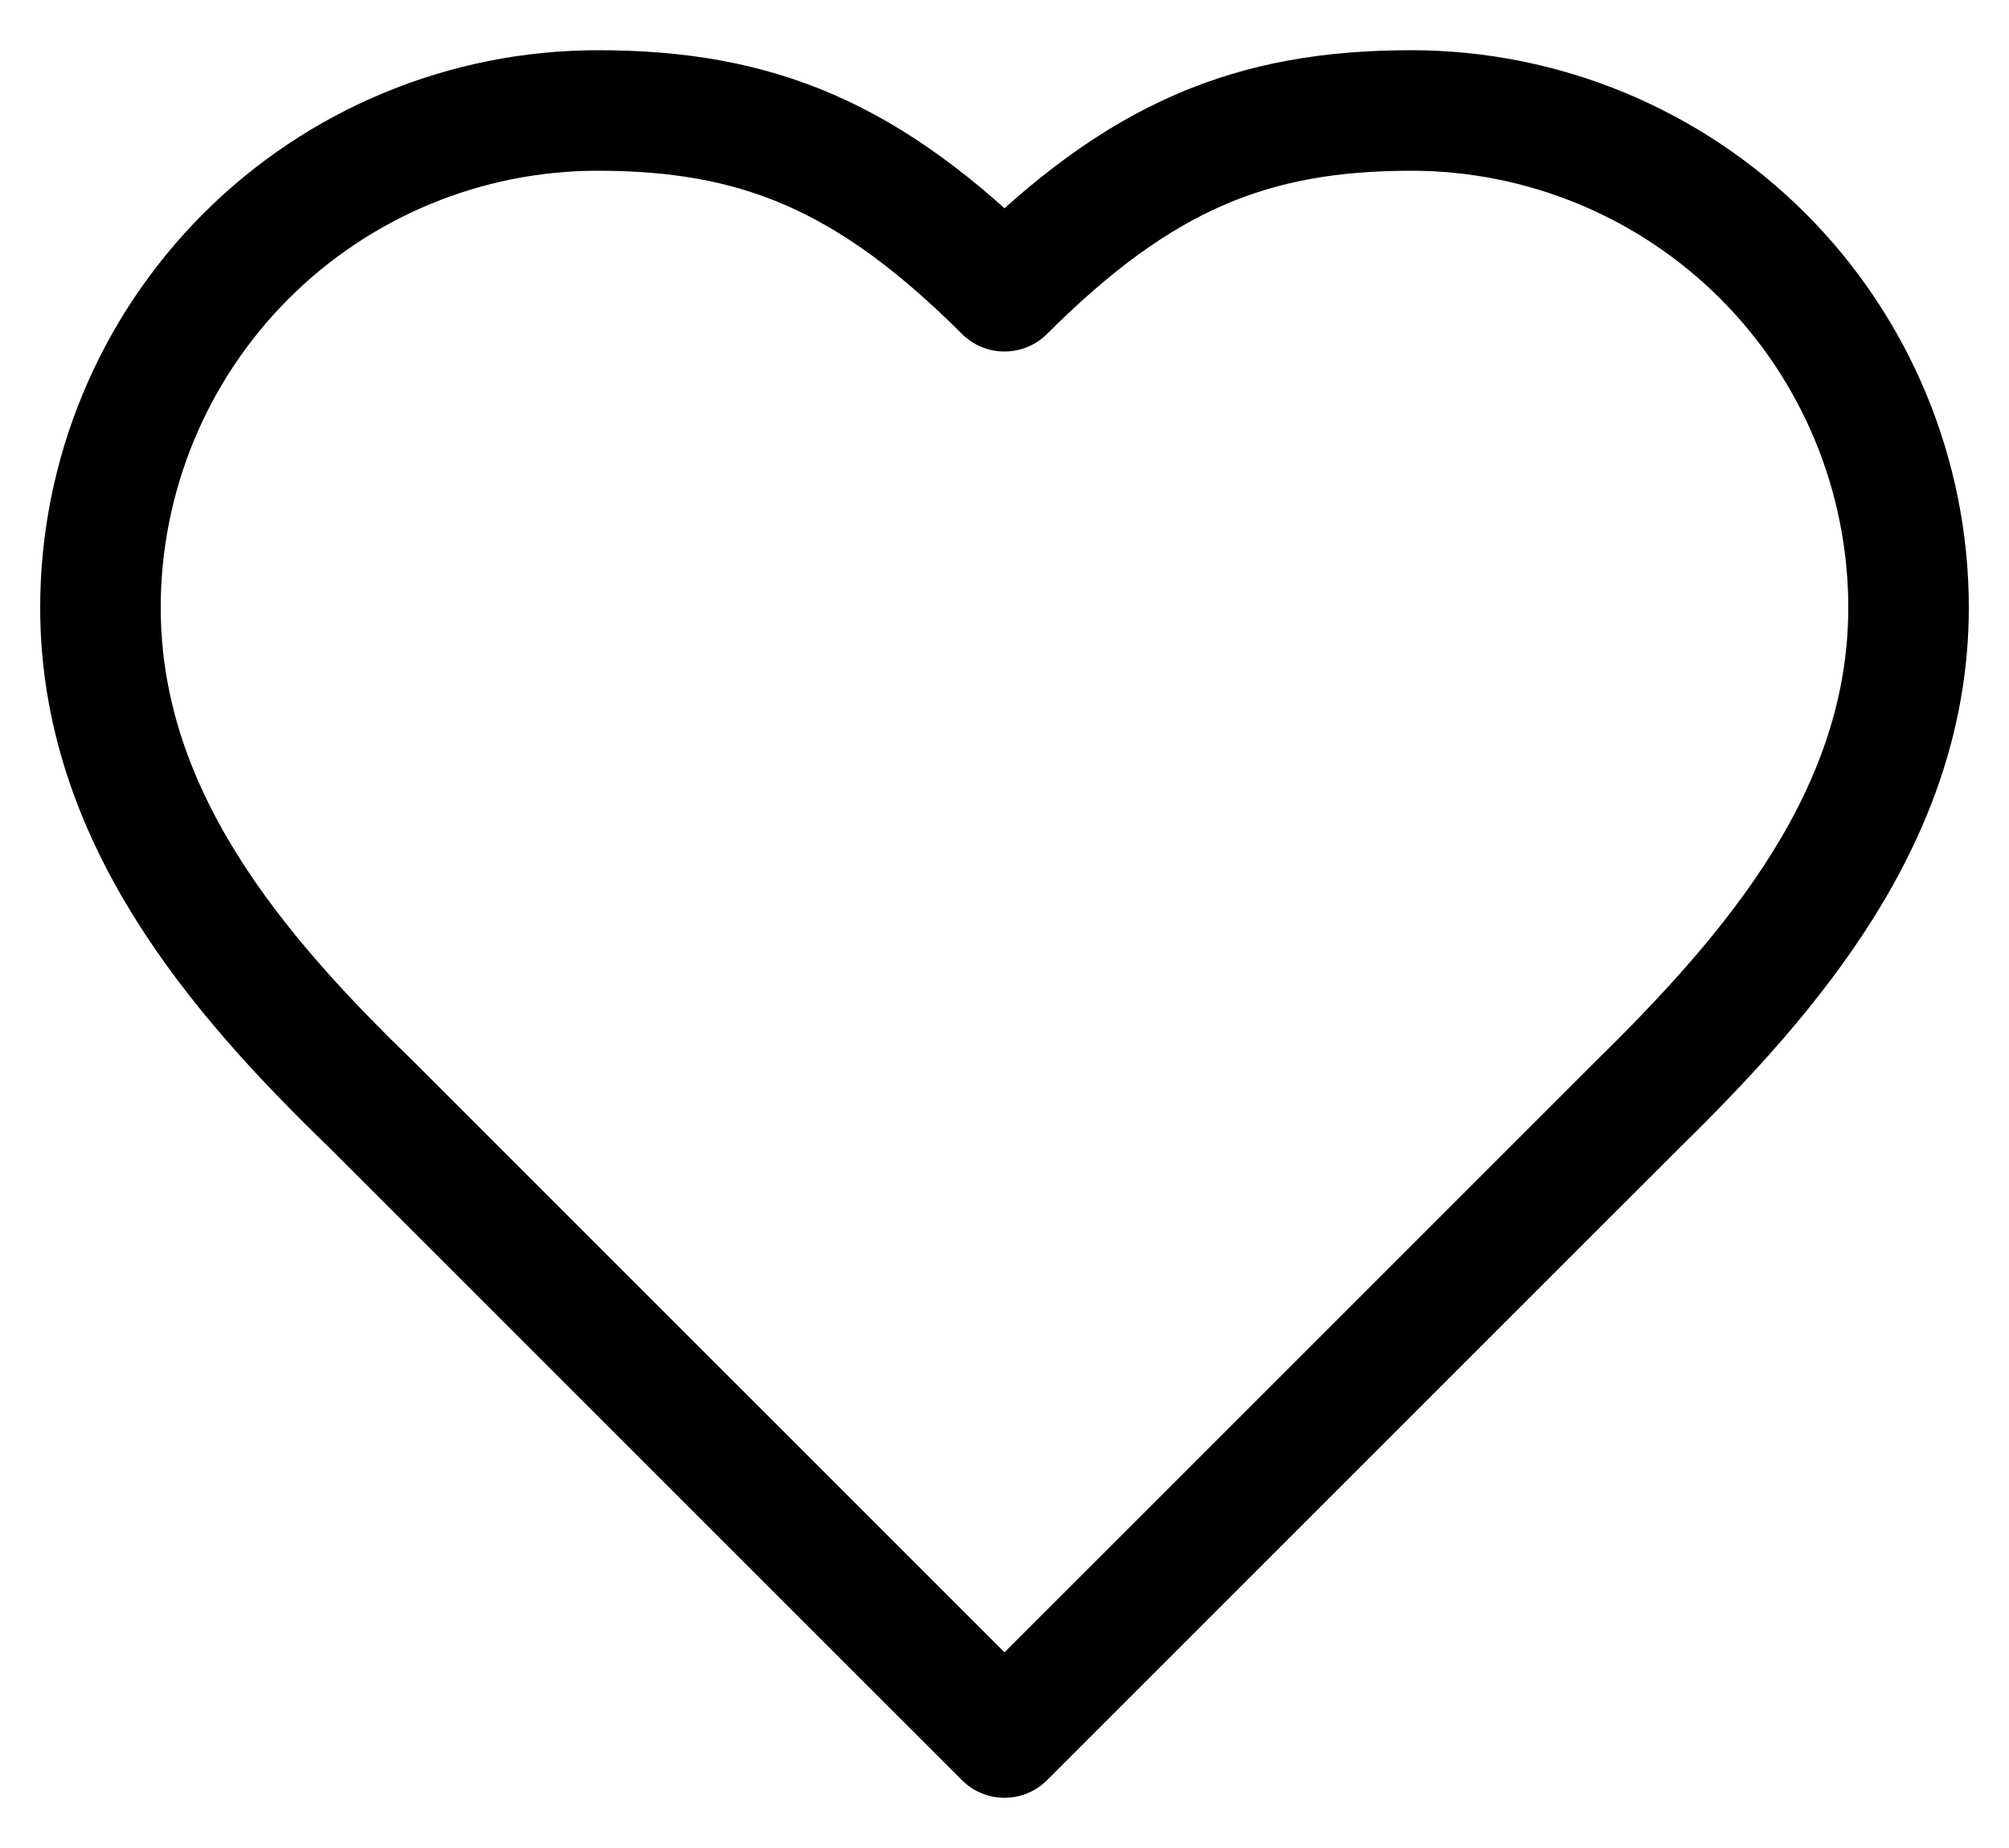 <svg xmlns="http://www.w3.org/2000/svg" width="25" height="23" viewBox="0 0 25 23" fill="none"><path d="M20.375 13.75C22.051 12.107 23.75 10.139 23.75 7.562C23.75 5.921 23.098 4.348 21.938 3.187C20.777 2.027 19.203 1.375 17.562 1.375C15.582 1.375 14.188 1.938 12.5 3.625C10.812 1.938 9.418 1.375 7.438 1.375C5.796 1.375 4.223 2.027 3.062 3.187C1.902 4.348 1.25 5.921 1.25 7.562C1.25 10.15 2.938 12.119 4.625 13.75L12.5 21.625L20.375 13.75Z" stroke="black" stroke-width="1.5" stroke-linecap="round" stroke-linejoin="round"></path></svg>